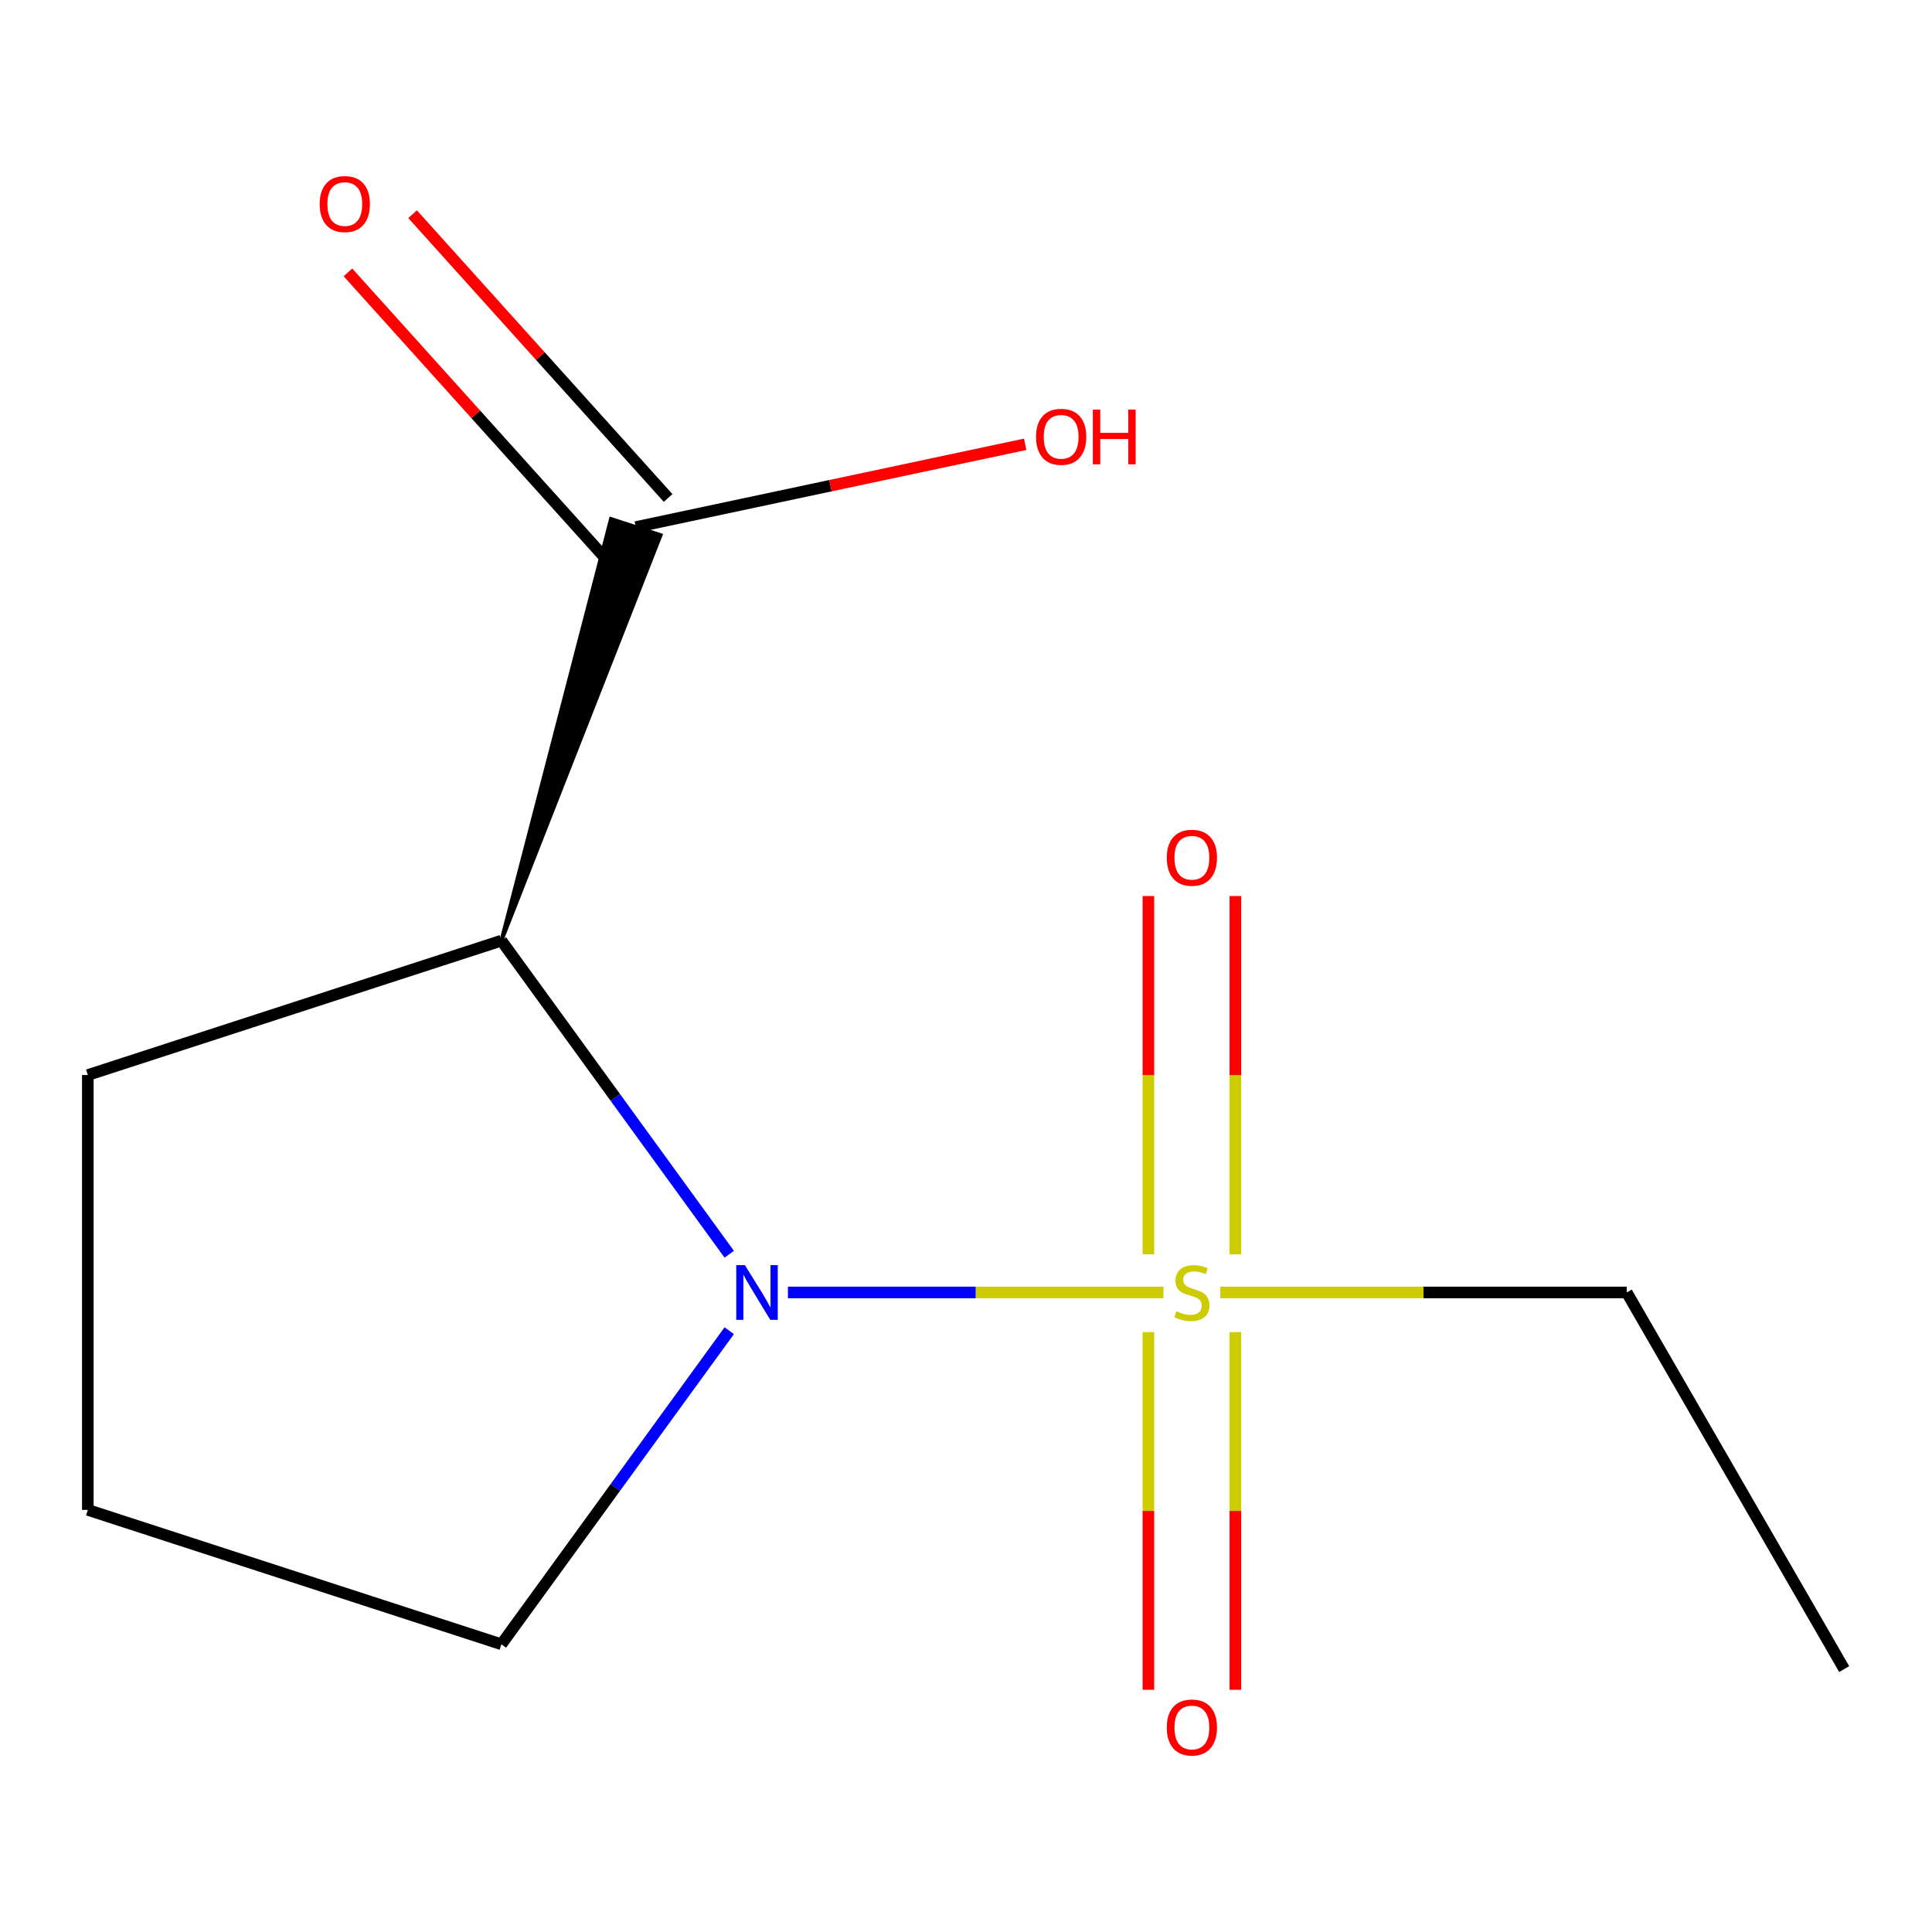 <?xml version='1.0' encoding='iso-8859-1'?>
<svg version='1.1' baseProfile='full'
              xmlns='http://www.w3.org/2000/svg'
                      xmlns:rdkit='http://www.rdkit.org/xml'
                      xmlns:xlink='http://www.w3.org/1999/xlink'
                  xml:space='preserve'
width='1000px' height='1000px' viewBox='0 0 1000 1000'>
<!-- END OF HEADER -->
<rect style='opacity:1.0;fill:#FFFFFF;stroke:none' width='1000' height='1000' x='0' y='0'> </rect>
<path class='bond-0' d='M 602.208,668.977 L 505.018,668.977' style='fill:none;fill-rule:evenodd;stroke:#CCCC00;stroke-width:6px;stroke-linecap:butt;stroke-linejoin:miter;stroke-opacity:1' />
<path class='bond-0' d='M 505.018,668.977 L 407.827,668.977' style='fill:none;fill-rule:evenodd;stroke:#0000FF;stroke-width:6px;stroke-linecap:butt;stroke-linejoin:miter;stroke-opacity:1' />
<path class='bond-3' d='M 639.424,649.23 L 639.424,556.507' style='fill:none;fill-rule:evenodd;stroke:#CCCC00;stroke-width:6px;stroke-linecap:butt;stroke-linejoin:miter;stroke-opacity:1' />
<path class='bond-3' d='M 639.424,556.507 L 639.424,463.784' style='fill:none;fill-rule:evenodd;stroke:#FF0000;stroke-width:6px;stroke-linecap:butt;stroke-linejoin:miter;stroke-opacity:1' />
<path class='bond-3' d='M 594.406,649.23 L 594.406,556.507' style='fill:none;fill-rule:evenodd;stroke:#CCCC00;stroke-width:6px;stroke-linecap:butt;stroke-linejoin:miter;stroke-opacity:1' />
<path class='bond-3' d='M 594.406,556.507 L 594.406,463.784' style='fill:none;fill-rule:evenodd;stroke:#FF0000;stroke-width:6px;stroke-linecap:butt;stroke-linejoin:miter;stroke-opacity:1' />
<path class='bond-4' d='M 594.406,689.485 L 594.406,782.057' style='fill:none;fill-rule:evenodd;stroke:#CCCC00;stroke-width:6px;stroke-linecap:butt;stroke-linejoin:miter;stroke-opacity:1' />
<path class='bond-4' d='M 594.406,782.057 L 594.406,874.63' style='fill:none;fill-rule:evenodd;stroke:#FF0000;stroke-width:6px;stroke-linecap:butt;stroke-linejoin:miter;stroke-opacity:1' />
<path class='bond-4' d='M 639.424,689.485 L 639.424,782.057' style='fill:none;fill-rule:evenodd;stroke:#CCCC00;stroke-width:6px;stroke-linecap:butt;stroke-linejoin:miter;stroke-opacity:1' />
<path class='bond-4' d='M 639.424,782.057 L 639.424,874.63' style='fill:none;fill-rule:evenodd;stroke:#FF0000;stroke-width:6px;stroke-linecap:butt;stroke-linejoin:miter;stroke-opacity:1' />
<path class='bond-6' d='M 631.622,668.977 L 736.812,668.977' style='fill:none;fill-rule:evenodd;stroke:#CCCC00;stroke-width:6px;stroke-linecap:butt;stroke-linejoin:miter;stroke-opacity:1' />
<path class='bond-6' d='M 736.812,668.977 L 842.002,668.977' style='fill:none;fill-rule:evenodd;stroke:#000000;stroke-width:6px;stroke-linecap:butt;stroke-linejoin:miter;stroke-opacity:1' />
<path class='bond-1' d='M 377.452,649.19 L 318.488,568.034' style='fill:none;fill-rule:evenodd;stroke:#0000FF;stroke-width:6px;stroke-linecap:butt;stroke-linejoin:miter;stroke-opacity:1' />
<path class='bond-1' d='M 318.488,568.034 L 259.525,486.878' style='fill:none;fill-rule:evenodd;stroke:#000000;stroke-width:6px;stroke-linecap:butt;stroke-linejoin:miter;stroke-opacity:1' />
<path class='bond-7' d='M 377.452,688.765 L 318.488,769.921' style='fill:none;fill-rule:evenodd;stroke:#0000FF;stroke-width:6px;stroke-linecap:butt;stroke-linejoin:miter;stroke-opacity:1' />
<path class='bond-7' d='M 318.488,769.921 L 259.525,851.077' style='fill:none;fill-rule:evenodd;stroke:#000000;stroke-width:6px;stroke-linecap:butt;stroke-linejoin:miter;stroke-opacity:1' />
<path class='bond-2' d='M 259.525,486.878 L 341.925,276.981 L 316.237,268.634 Z' style='fill:#000000;fill-rule:evenodd;fill-opacity:1;stroke:#000000;stroke-width:2px;stroke-linecap:butt;stroke-linejoin:miter;stroke-opacity:1;' />
<path class='bond-9' d='M 259.525,486.878 L 45.455,556.434' style='fill:none;fill-rule:evenodd;stroke:#000000;stroke-width:6px;stroke-linecap:butt;stroke-linejoin:miter;stroke-opacity:1' />
<path class='bond-5' d='M 345.808,257.746 L 279.68,184.304' style='fill:none;fill-rule:evenodd;stroke:#000000;stroke-width:6px;stroke-linecap:butt;stroke-linejoin:miter;stroke-opacity:1' />
<path class='bond-5' d='M 279.68,184.304 L 213.552,110.861' style='fill:none;fill-rule:evenodd;stroke:#FF0000;stroke-width:6px;stroke-linecap:butt;stroke-linejoin:miter;stroke-opacity:1' />
<path class='bond-5' d='M 312.354,287.869 L 246.226,214.426' style='fill:none;fill-rule:evenodd;stroke:#000000;stroke-width:6px;stroke-linecap:butt;stroke-linejoin:miter;stroke-opacity:1' />
<path class='bond-5' d='M 246.226,214.426 L 180.098,140.984' style='fill:none;fill-rule:evenodd;stroke:#FF0000;stroke-width:6px;stroke-linecap:butt;stroke-linejoin:miter;stroke-opacity:1' />
<path class='bond-8' d='M 329.081,272.808 L 429.851,251.388' style='fill:none;fill-rule:evenodd;stroke:#000000;stroke-width:6px;stroke-linecap:butt;stroke-linejoin:miter;stroke-opacity:1' />
<path class='bond-8' d='M 429.851,251.388 L 530.622,229.969' style='fill:none;fill-rule:evenodd;stroke:#FF0000;stroke-width:6px;stroke-linecap:butt;stroke-linejoin:miter;stroke-opacity:1' />
<path class='bond-11' d='M 842.002,668.977 L 954.545,863.909' style='fill:none;fill-rule:evenodd;stroke:#000000;stroke-width:6px;stroke-linecap:butt;stroke-linejoin:miter;stroke-opacity:1' />
<path class='bond-10' d='M 259.525,851.077 L 45.455,781.521' style='fill:none;fill-rule:evenodd;stroke:#000000;stroke-width:6px;stroke-linecap:butt;stroke-linejoin:miter;stroke-opacity:1' />
<path class='bond-12' d='M 45.455,556.434 L 45.455,781.521' style='fill:none;fill-rule:evenodd;stroke:#000000;stroke-width:6px;stroke-linecap:butt;stroke-linejoin:miter;stroke-opacity:1' />
<path  class='atom-0' d='M 608.915 678.697
Q 609.235 678.817, 610.555 679.377
Q 611.875 679.937, 613.315 680.297
Q 614.795 680.617, 616.235 680.617
Q 618.915 680.617, 620.475 679.337
Q 622.035 678.017, 622.035 675.737
Q 622.035 674.177, 621.235 673.217
Q 620.475 672.257, 619.275 671.737
Q 618.075 671.217, 616.075 670.617
Q 613.555 669.857, 612.035 669.137
Q 610.555 668.417, 609.475 666.897
Q 608.435 665.377, 608.435 662.817
Q 608.435 659.257, 610.835 657.057
Q 613.275 654.857, 618.075 654.857
Q 621.355 654.857, 625.075 656.417
L 624.155 659.497
Q 620.755 658.097, 618.195 658.097
Q 615.435 658.097, 613.915 659.257
Q 612.395 660.377, 612.435 662.337
Q 612.435 663.857, 613.195 664.777
Q 613.995 665.697, 615.115 666.217
Q 616.275 666.737, 618.195 667.337
Q 620.755 668.137, 622.275 668.937
Q 623.795 669.737, 624.875 671.377
Q 625.995 672.977, 625.995 675.737
Q 625.995 679.657, 623.355 681.777
Q 620.755 683.857, 616.395 683.857
Q 613.875 683.857, 611.955 683.297
Q 610.075 682.777, 607.835 681.857
L 608.915 678.697
' fill='#CCCC00'/>
<path  class='atom-1' d='M 385.568 654.817
L 394.848 669.817
Q 395.768 671.297, 397.248 673.977
Q 398.728 676.657, 398.808 676.817
L 398.808 654.817
L 402.568 654.817
L 402.568 683.137
L 398.688 683.137
L 388.728 666.737
Q 387.568 664.817, 386.328 662.617
Q 385.128 660.417, 384.768 659.737
L 384.768 683.137
L 381.088 683.137
L 381.088 654.817
L 385.568 654.817
' fill='#0000FF'/>
<path  class='atom-4' d='M 603.915 443.97
Q 603.915 437.17, 607.275 433.37
Q 610.635 429.57, 616.915 429.57
Q 623.195 429.57, 626.555 433.37
Q 629.915 437.17, 629.915 443.97
Q 629.915 450.85, 626.515 454.77
Q 623.115 458.65, 616.915 458.65
Q 610.675 458.65, 607.275 454.77
Q 603.915 450.89, 603.915 443.97
M 616.915 455.45
Q 621.235 455.45, 623.555 452.57
Q 625.915 449.65, 625.915 443.97
Q 625.915 438.41, 623.555 435.61
Q 621.235 432.77, 616.915 432.77
Q 612.595 432.77, 610.235 435.57
Q 607.915 438.37, 607.915 443.97
Q 607.915 449.69, 610.235 452.57
Q 612.595 455.45, 616.915 455.45
' fill='#FF0000'/>
<path  class='atom-5' d='M 603.915 894.145
Q 603.915 887.345, 607.275 883.545
Q 610.635 879.745, 616.915 879.745
Q 623.195 879.745, 626.555 883.545
Q 629.915 887.345, 629.915 894.145
Q 629.915 901.025, 626.515 904.945
Q 623.115 908.825, 616.915 908.825
Q 610.675 908.825, 607.275 904.945
Q 603.915 901.065, 603.915 894.145
M 616.915 905.625
Q 621.235 905.625, 623.555 902.745
Q 625.915 899.825, 625.915 894.145
Q 625.915 888.585, 623.555 885.785
Q 621.235 882.945, 616.915 882.945
Q 612.595 882.945, 610.235 885.745
Q 607.915 888.545, 607.915 894.145
Q 607.915 899.865, 610.235 902.745
Q 612.595 905.625, 616.915 905.625
' fill='#FF0000'/>
<path  class='atom-6' d='M 165.468 105.615
Q 165.468 98.816, 168.828 95.016
Q 172.188 91.216, 178.468 91.216
Q 184.748 91.216, 188.108 95.016
Q 191.468 98.816, 191.468 105.615
Q 191.468 112.495, 188.068 116.415
Q 184.668 120.295, 178.468 120.295
Q 172.228 120.295, 168.828 116.415
Q 165.468 112.535, 165.468 105.615
M 178.468 117.095
Q 182.788 117.095, 185.108 114.215
Q 187.468 111.295, 187.468 105.615
Q 187.468 100.055, 185.108 97.255
Q 182.788 94.415, 178.468 94.415
Q 174.148 94.415, 171.788 97.216
Q 169.468 100.015, 169.468 105.615
Q 169.468 111.335, 171.788 114.215
Q 174.148 117.095, 178.468 117.095
' fill='#FF0000'/>
<path  class='atom-9' d='M 536.249 226.09
Q 536.249 219.29, 539.609 215.49
Q 542.969 211.69, 549.249 211.69
Q 555.529 211.69, 558.889 215.49
Q 562.249 219.29, 562.249 226.09
Q 562.249 232.97, 558.849 236.89
Q 555.449 240.77, 549.249 240.77
Q 543.009 240.77, 539.609 236.89
Q 536.249 233.01, 536.249 226.09
M 549.249 237.57
Q 553.569 237.57, 555.889 234.69
Q 558.249 231.77, 558.249 226.09
Q 558.249 220.53, 555.889 217.73
Q 553.569 214.89, 549.249 214.89
Q 544.929 214.89, 542.569 217.69
Q 540.249 220.49, 540.249 226.09
Q 540.249 231.81, 542.569 234.69
Q 544.929 237.57, 549.249 237.57
' fill='#FF0000'/>
<path  class='atom-9' d='M 565.649 212.01
L 569.489 212.01
L 569.489 224.05
L 583.969 224.05
L 583.969 212.01
L 587.809 212.01
L 587.809 240.33
L 583.969 240.33
L 583.969 227.25
L 569.489 227.25
L 569.489 240.33
L 565.649 240.33
L 565.649 212.01
' fill='#FF0000'/>
</svg>
